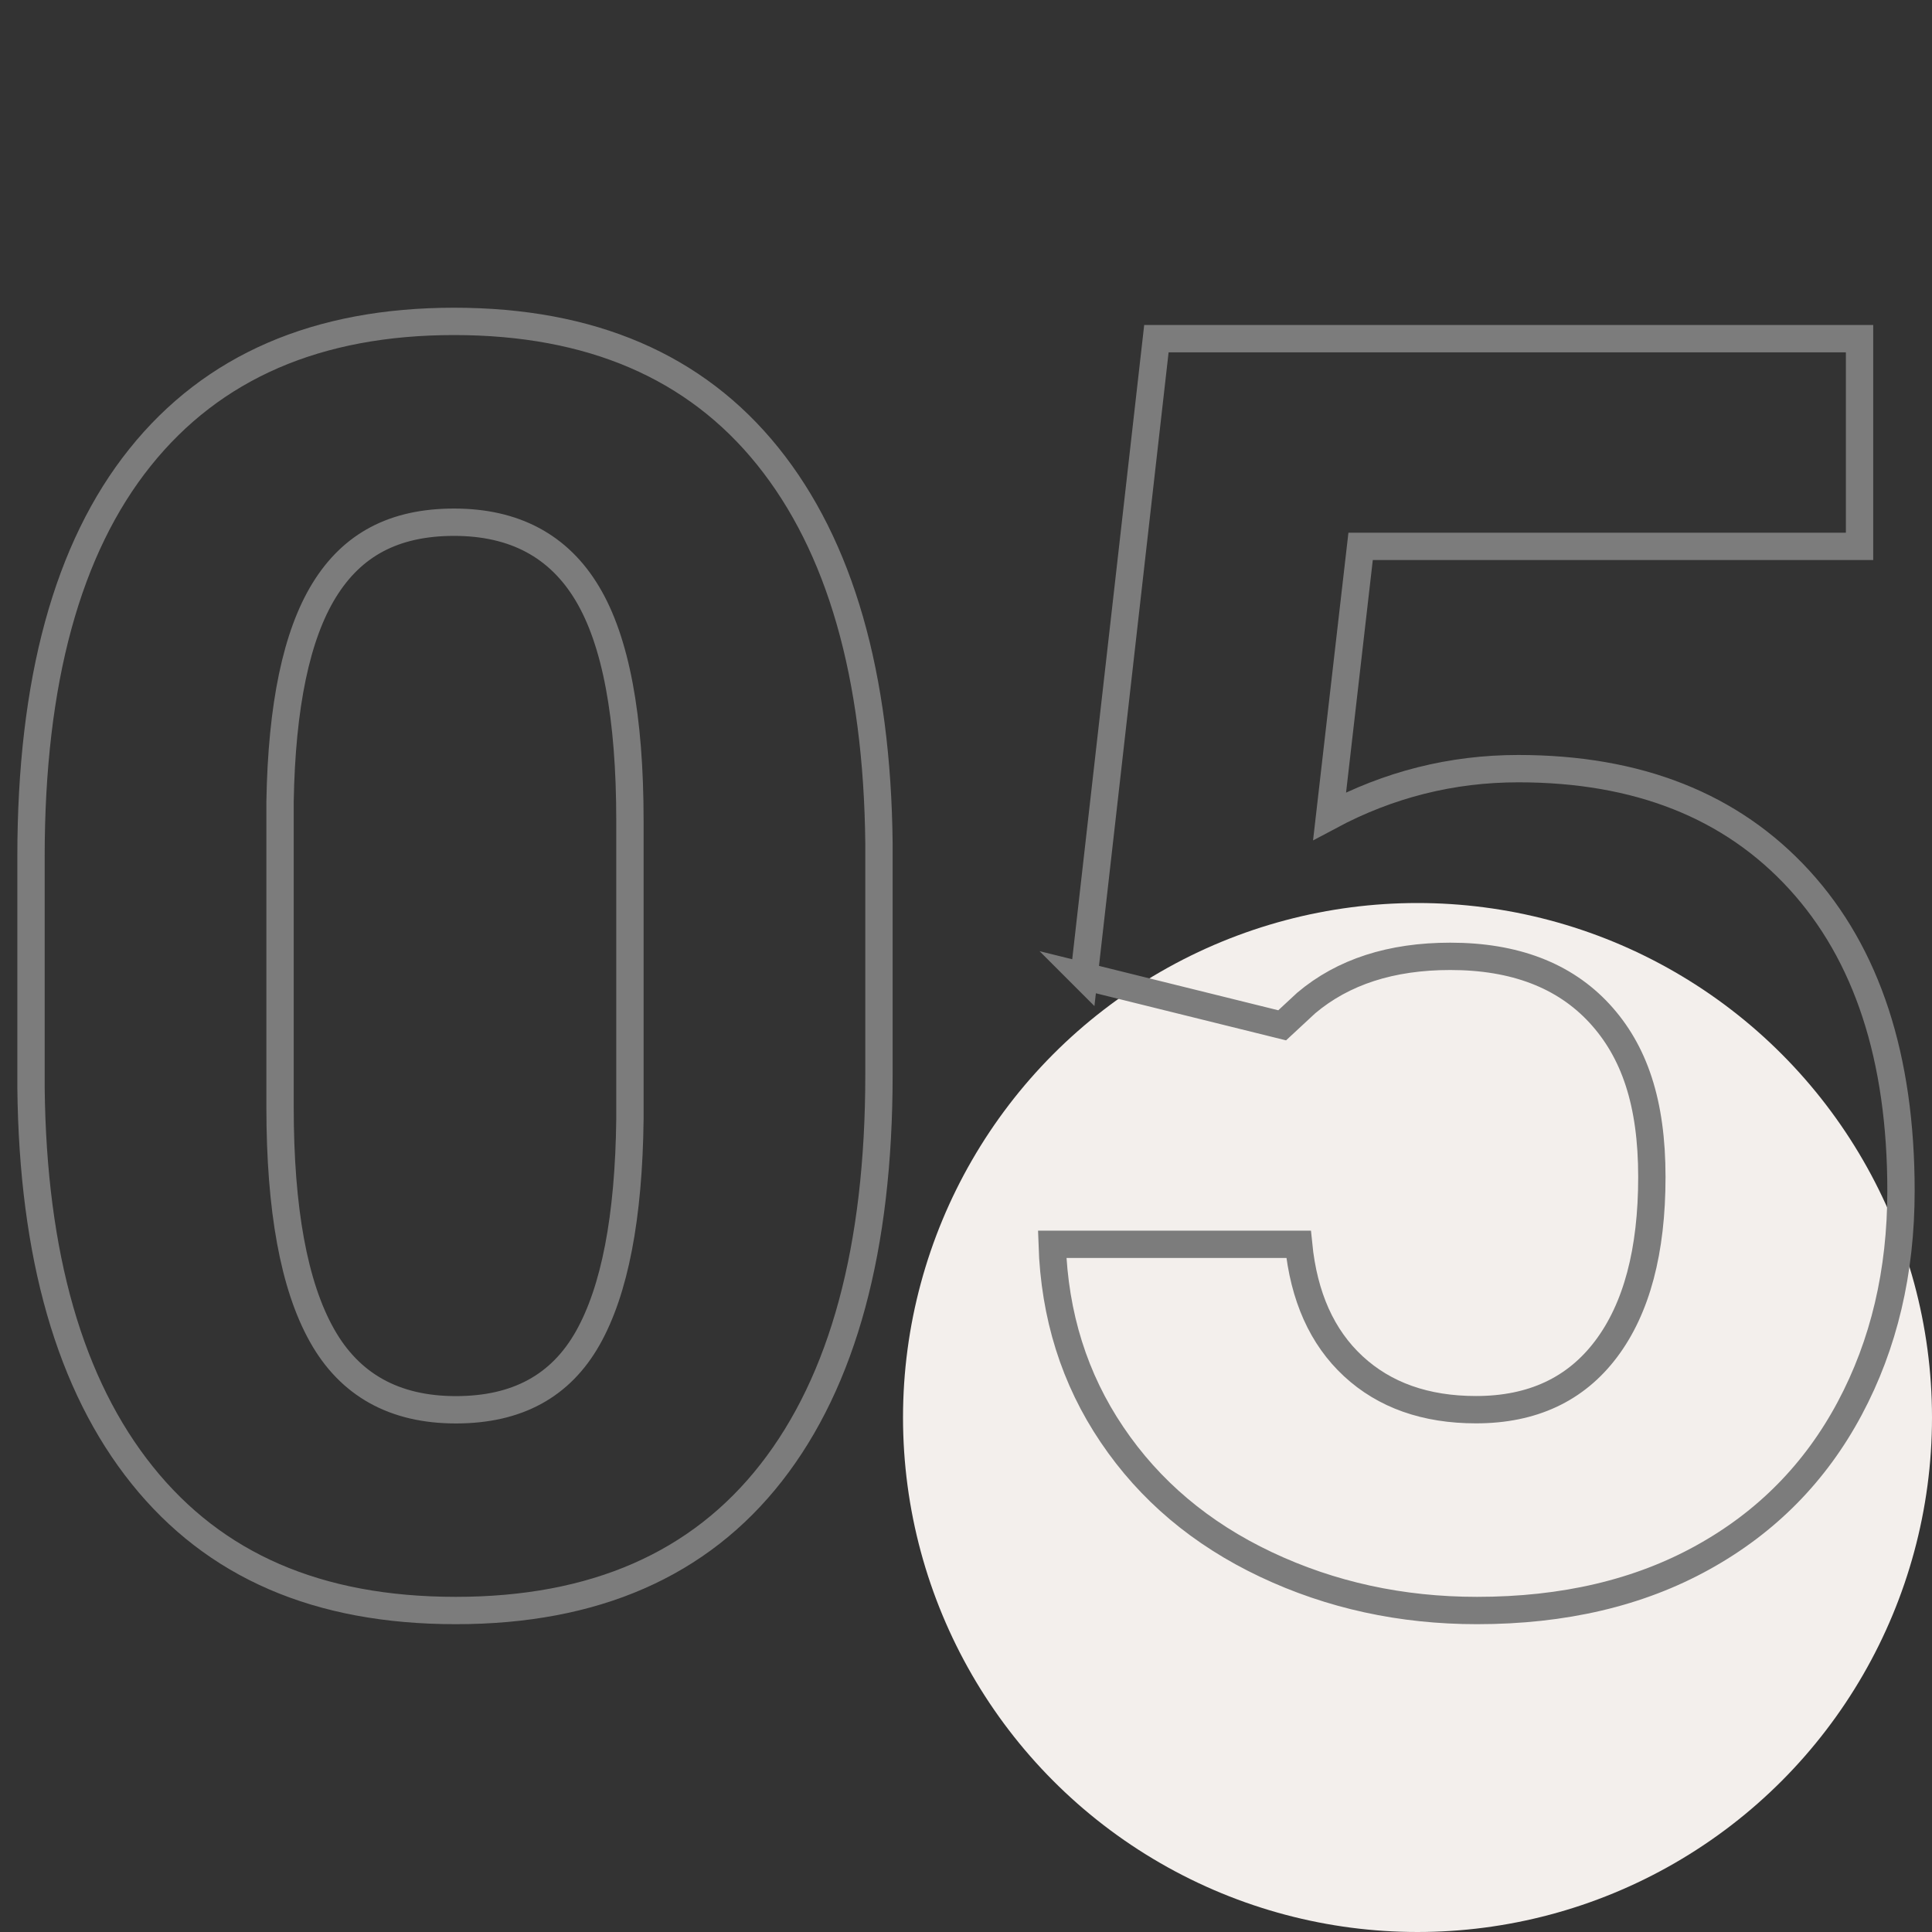 <?xml version="1.0" encoding="UTF-8"?>
<svg id="Layer_1" data-name="Layer 1" xmlns="http://www.w3.org/2000/svg" viewBox="0 0 200 200">
  <rect x="0" y="0" width="200" height="200" fill="#333333" stroke="none"/>
  <defs>
    <style>
      .cls-1 {
        fill: #f3efec;
        stroke-width: 0px;
      }

      .cls-2 {
        fill: none;
        stroke: #7c7c7c;
        stroke-width: 2.83px;
      }
    </style>
  </defs>
  <circle class="cls-1" cx="146.74" cy="146.74" r="53.26"/>
  <g>
    <path class="cls-2" d="M90.99,111.24c0,17.96-3.72,31.7-11.15,41.21-7.44,9.52-18.32,14.27-32.65,14.27s-24.98-4.67-32.47-14.01c-7.49-9.34-11.33-22.72-11.51-40.14v-23.91c0-18.14,3.76-31.91,11.28-41.3,7.52-9.4,18.36-14.09,32.52-14.09s24.98,4.65,32.47,13.96c7.49,9.31,11.33,22.67,11.51,40.1v23.91ZM65.21,84.96c0-10.77-1.47-18.62-4.42-23.53-2.94-4.91-7.54-7.37-13.78-7.37s-10.54,2.34-13.43,7.01c-2.89,4.67-4.42,11.98-4.59,21.92v31.61c0,10.6,1.44,18.47,4.33,23.62,2.88,5.15,7.51,7.72,13.87,7.72s10.85-2.47,13.65-7.41c2.79-4.94,4.25-12.5,4.37-22.68v-30.89Z"/>
    <path class="cls-2" d="M112.22,101.07l7.49-66.01h72.79v21.5h-51.65l-3.21,27.92c6.12-3.27,12.64-4.91,19.54-4.91,12.37,0,22.06,3.84,29.08,11.51,7.02,7.67,10.53,18.41,10.53,32.2,0,8.39-1.77,15.89-5.31,22.52-3.54,6.63-8.61,11.78-15.21,15.43-6.6,3.66-14.39,5.49-23.37,5.49-7.85,0-15.14-1.59-21.86-4.77-6.72-3.18-12.03-7.66-15.92-13.43-3.9-5.77-5.96-12.34-6.2-19.71h25.51c.54,5.41,2.42,9.62,5.66,12.62,3.24,3,7.48,4.5,12.71,4.5,5.83,0,10.32-2.1,13.47-6.29,3.15-4.19,4.73-10.12,4.73-17.8s-1.81-13.02-5.44-16.95c-3.63-3.92-8.77-5.89-15.43-5.89-6.13,0-11.09,1.61-14.9,4.82l-2.5,2.32-20.52-5.08Z"/>
  </g>
</svg>